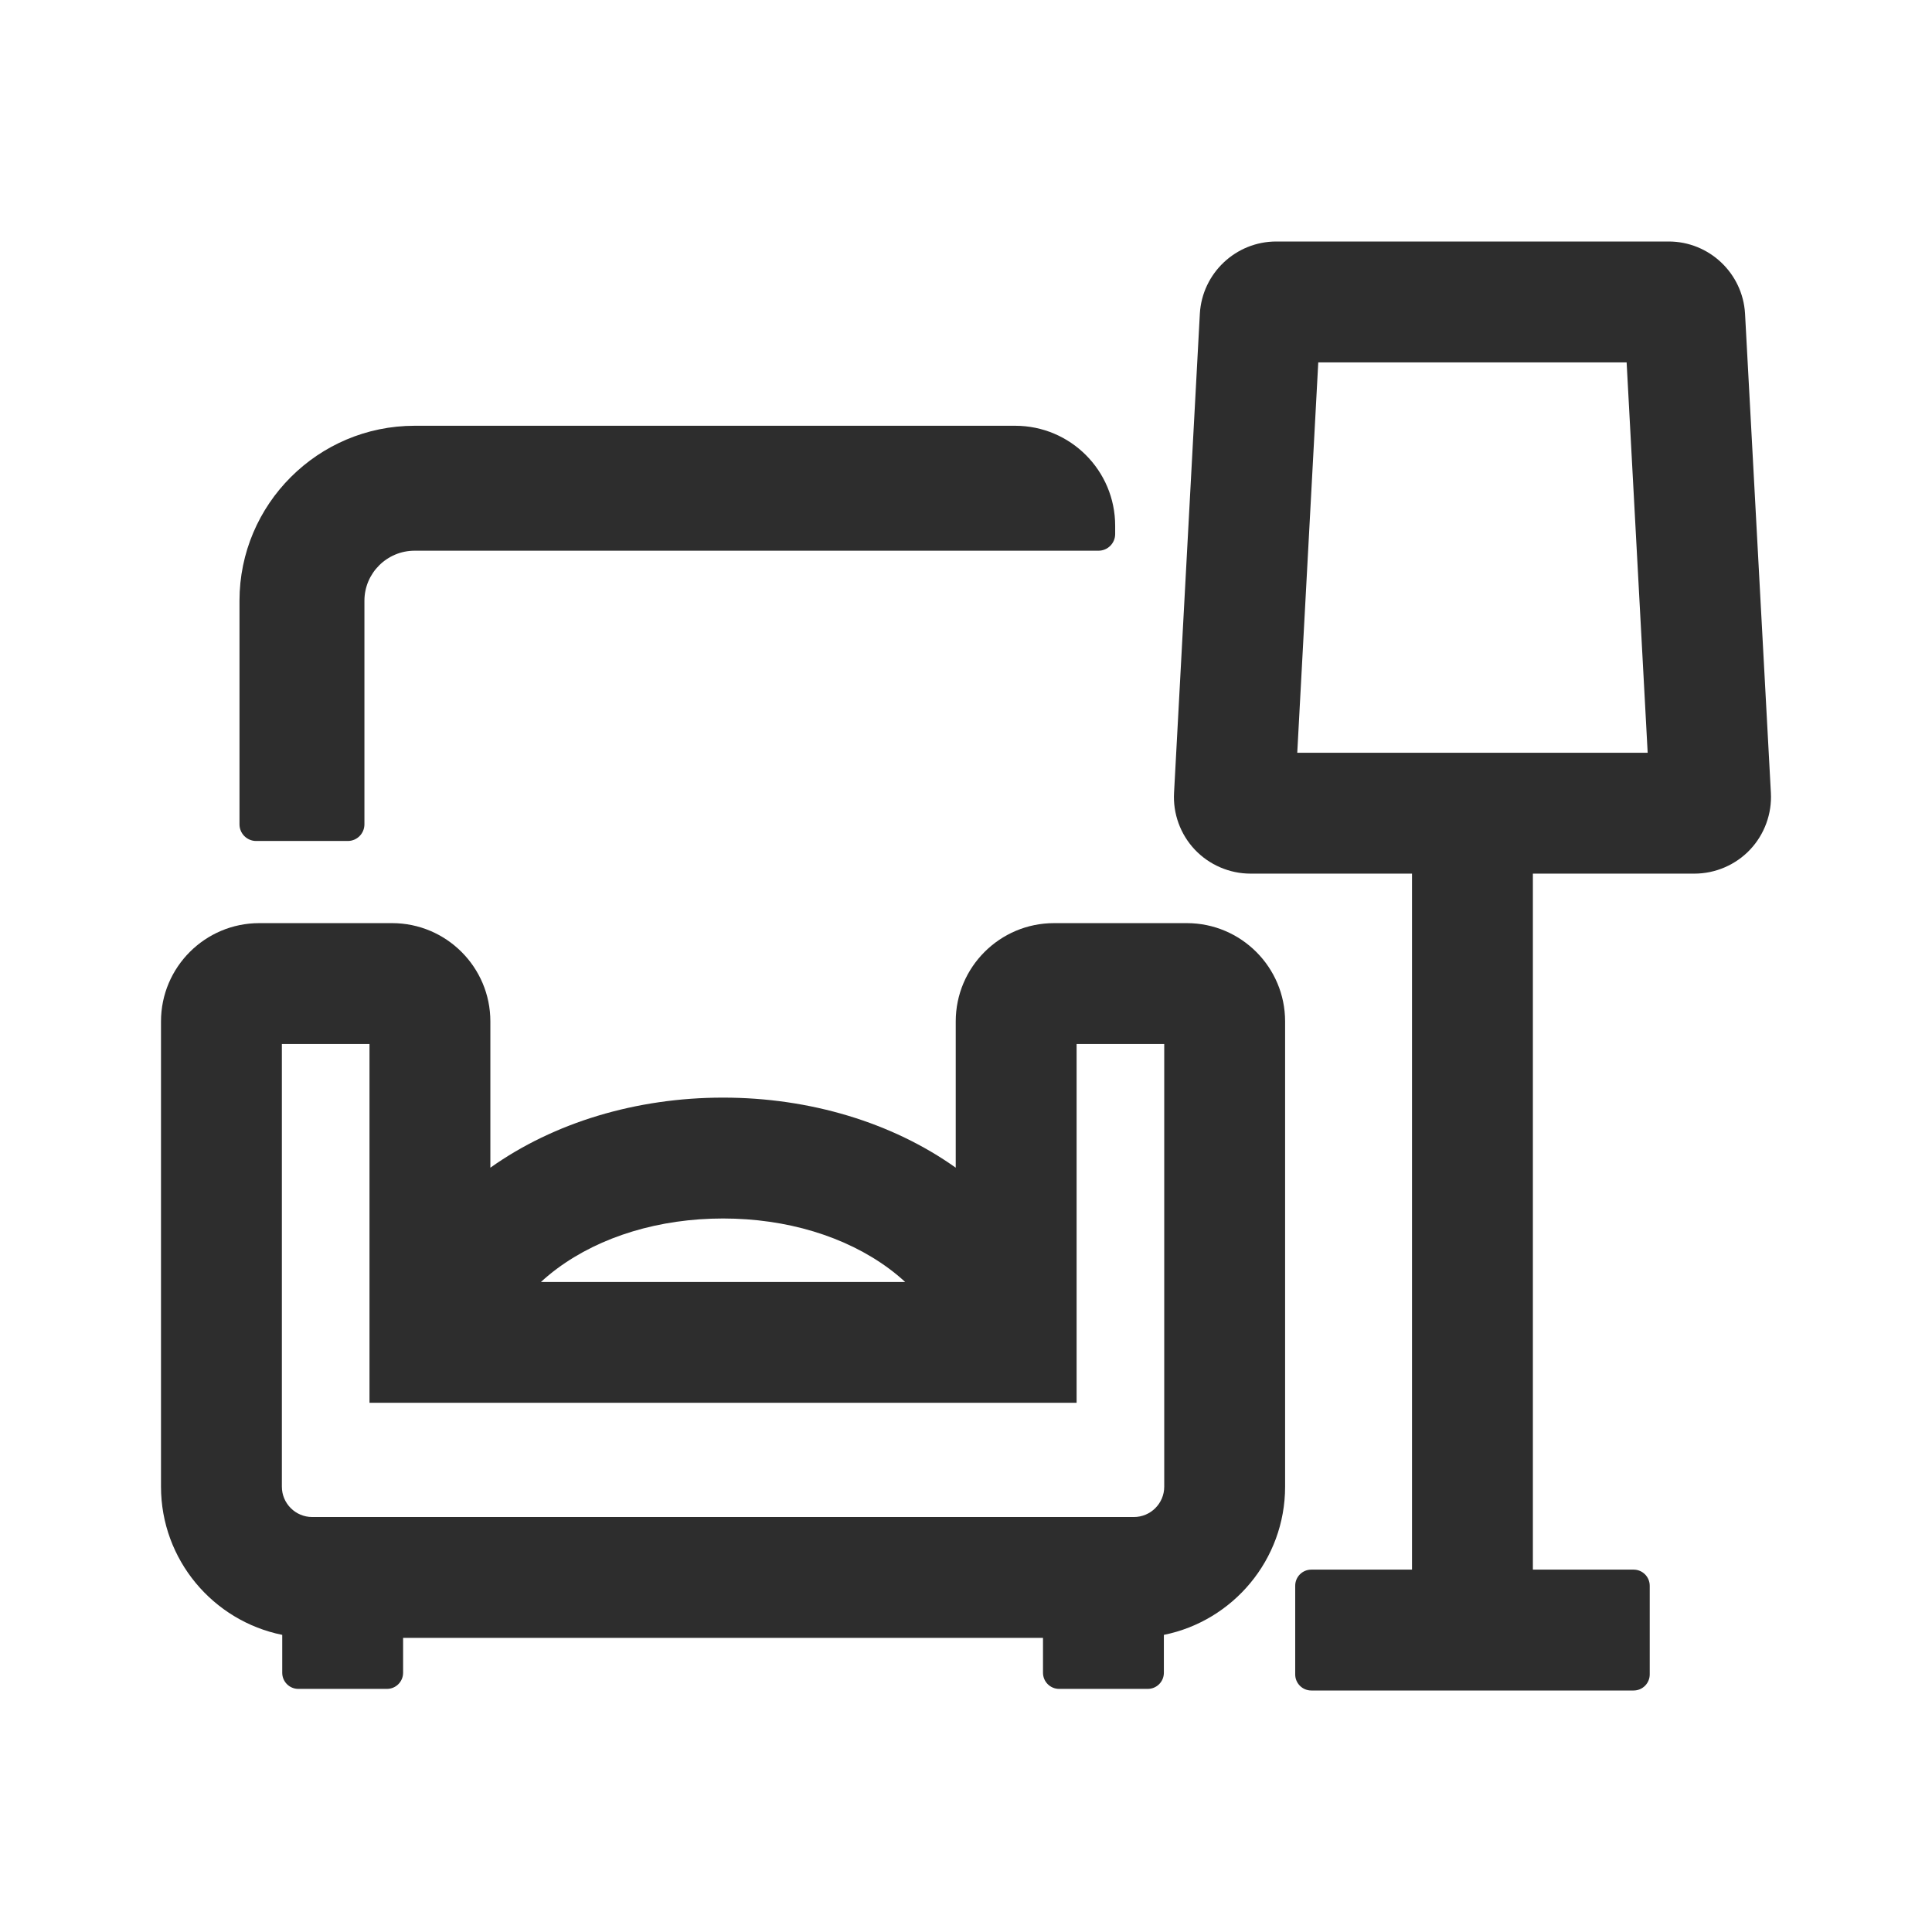 <?xml version="1.0" encoding="UTF-8"?>
<svg width="48px" height="48px" viewBox="0 0 48 48" version="1.1" xmlns="http://www.w3.org/2000/svg" xmlns:xlink="http://www.w3.org/1999/xlink">
    <title>1_iconography/icon3.0/outlined/travel/lounge</title>
    <g id="1_iconography/icon3.0/outlined/travel/lounge" stroke="none" stroke-width="1" fill="none" fill-rule="evenodd">
        <rect id="Rectangle" fill-opacity="0" fill="#FFFFFF" x="0" y="0" width="48" height="48"></rect>
        <path d="M28.925,25.938 L26.748,25.938 L26.748,34.852 L9.18,34.852 L9.18,25.938 L7.003,25.938 L7.003,36.936 C7.003,37.352 7.341,37.69 7.757,37.69 L28.171,37.69 C28.587,37.69 28.925,37.352 28.925,36.936 L28.925,25.938 Z M13.44,31.85 L22.488,31.85 C22.364,31.735 22.23,31.624 22.087,31.518 C21.003,30.715 19.539,30.273 17.964,30.273 C16.389,30.273 14.925,30.715 13.841,31.518 C13.698,31.624 13.564,31.735 13.44,31.85 L13.44,31.85 Z M31.928,25.376 L31.928,36.936 C31.928,38.752 30.632,40.272 28.916,40.618 L28.916,41.559 C28.916,41.781 28.737,41.96 28.516,41.96 L26.314,41.96 C26.093,41.96 25.913,41.781 25.913,41.559 L25.913,40.693 L10.015,40.693 L10.015,41.559 C10.015,41.781 9.835,41.96 9.614,41.96 L7.412,41.96 C7.191,41.96 7.012,41.781 7.012,41.559 L7.012,40.618 C5.296,40.272 4,38.752 4,36.936 L4,25.376 C4,24.03 5.095,22.935 6.441,22.935 L9.742,22.935 C11.088,22.935 12.183,24.03 12.183,25.376 L12.183,29.011 C13.763,27.888 15.809,27.27 17.964,27.27 C20.119,27.27 22.165,27.888 23.745,29.011 L23.745,25.376 C23.745,24.03 24.84,22.935 26.186,22.935 L29.487,22.935 C30.833,22.935 31.928,24.03 31.928,25.376 L31.928,25.376 Z M40.936,18.702 L40.413,9.003 L32.752,9.003 L32.23,18.702 L40.936,18.702 Z M43.481,21.108 C43.124,21.487 42.619,21.705 42.098,21.705 L38.084,21.705 L38.084,38.997 L40.587,38.997 C40.808,38.997 40.987,39.176 40.987,39.398 L40.987,41.6 C40.987,41.821 40.808,42 40.587,42 L32.579,42 C32.358,42 32.179,41.821 32.179,41.6 L32.179,39.398 C32.179,39.176 32.358,38.997 32.579,38.997 L35.081,38.997 L35.081,21.705 L31.068,21.705 C30.546,21.705 30.042,21.487 29.684,21.108 C29.327,20.73 29.139,20.215 29.169,19.696 L29.81,7.792 C29.869,6.787 30.703,6 31.709,6 L41.457,6 C42.463,6 43.297,6.787 43.355,7.792 L43.997,19.696 C44.026,20.215 43.838,20.73 43.481,21.108 L43.481,21.108 Z M5.95,20.48 L5.95,14.925 C5.95,12.528 7.902,10.578 10.301,10.578 L25.222,10.578 C26.594,10.578 27.706,11.69 27.706,13.062 L27.706,13.268 C27.706,13.497 27.52,13.682 27.292,13.682 L10.301,13.682 C9.614,13.682 9.054,14.24 9.054,14.925 L9.054,20.48 C9.054,20.709 8.869,20.894 8.641,20.894 L6.364,20.894 C6.136,20.894 5.95,20.709 5.95,20.48 L5.95,20.48 Z" id="Fill-1" fill="#2D2D2D"></path>
    </g>
</svg>